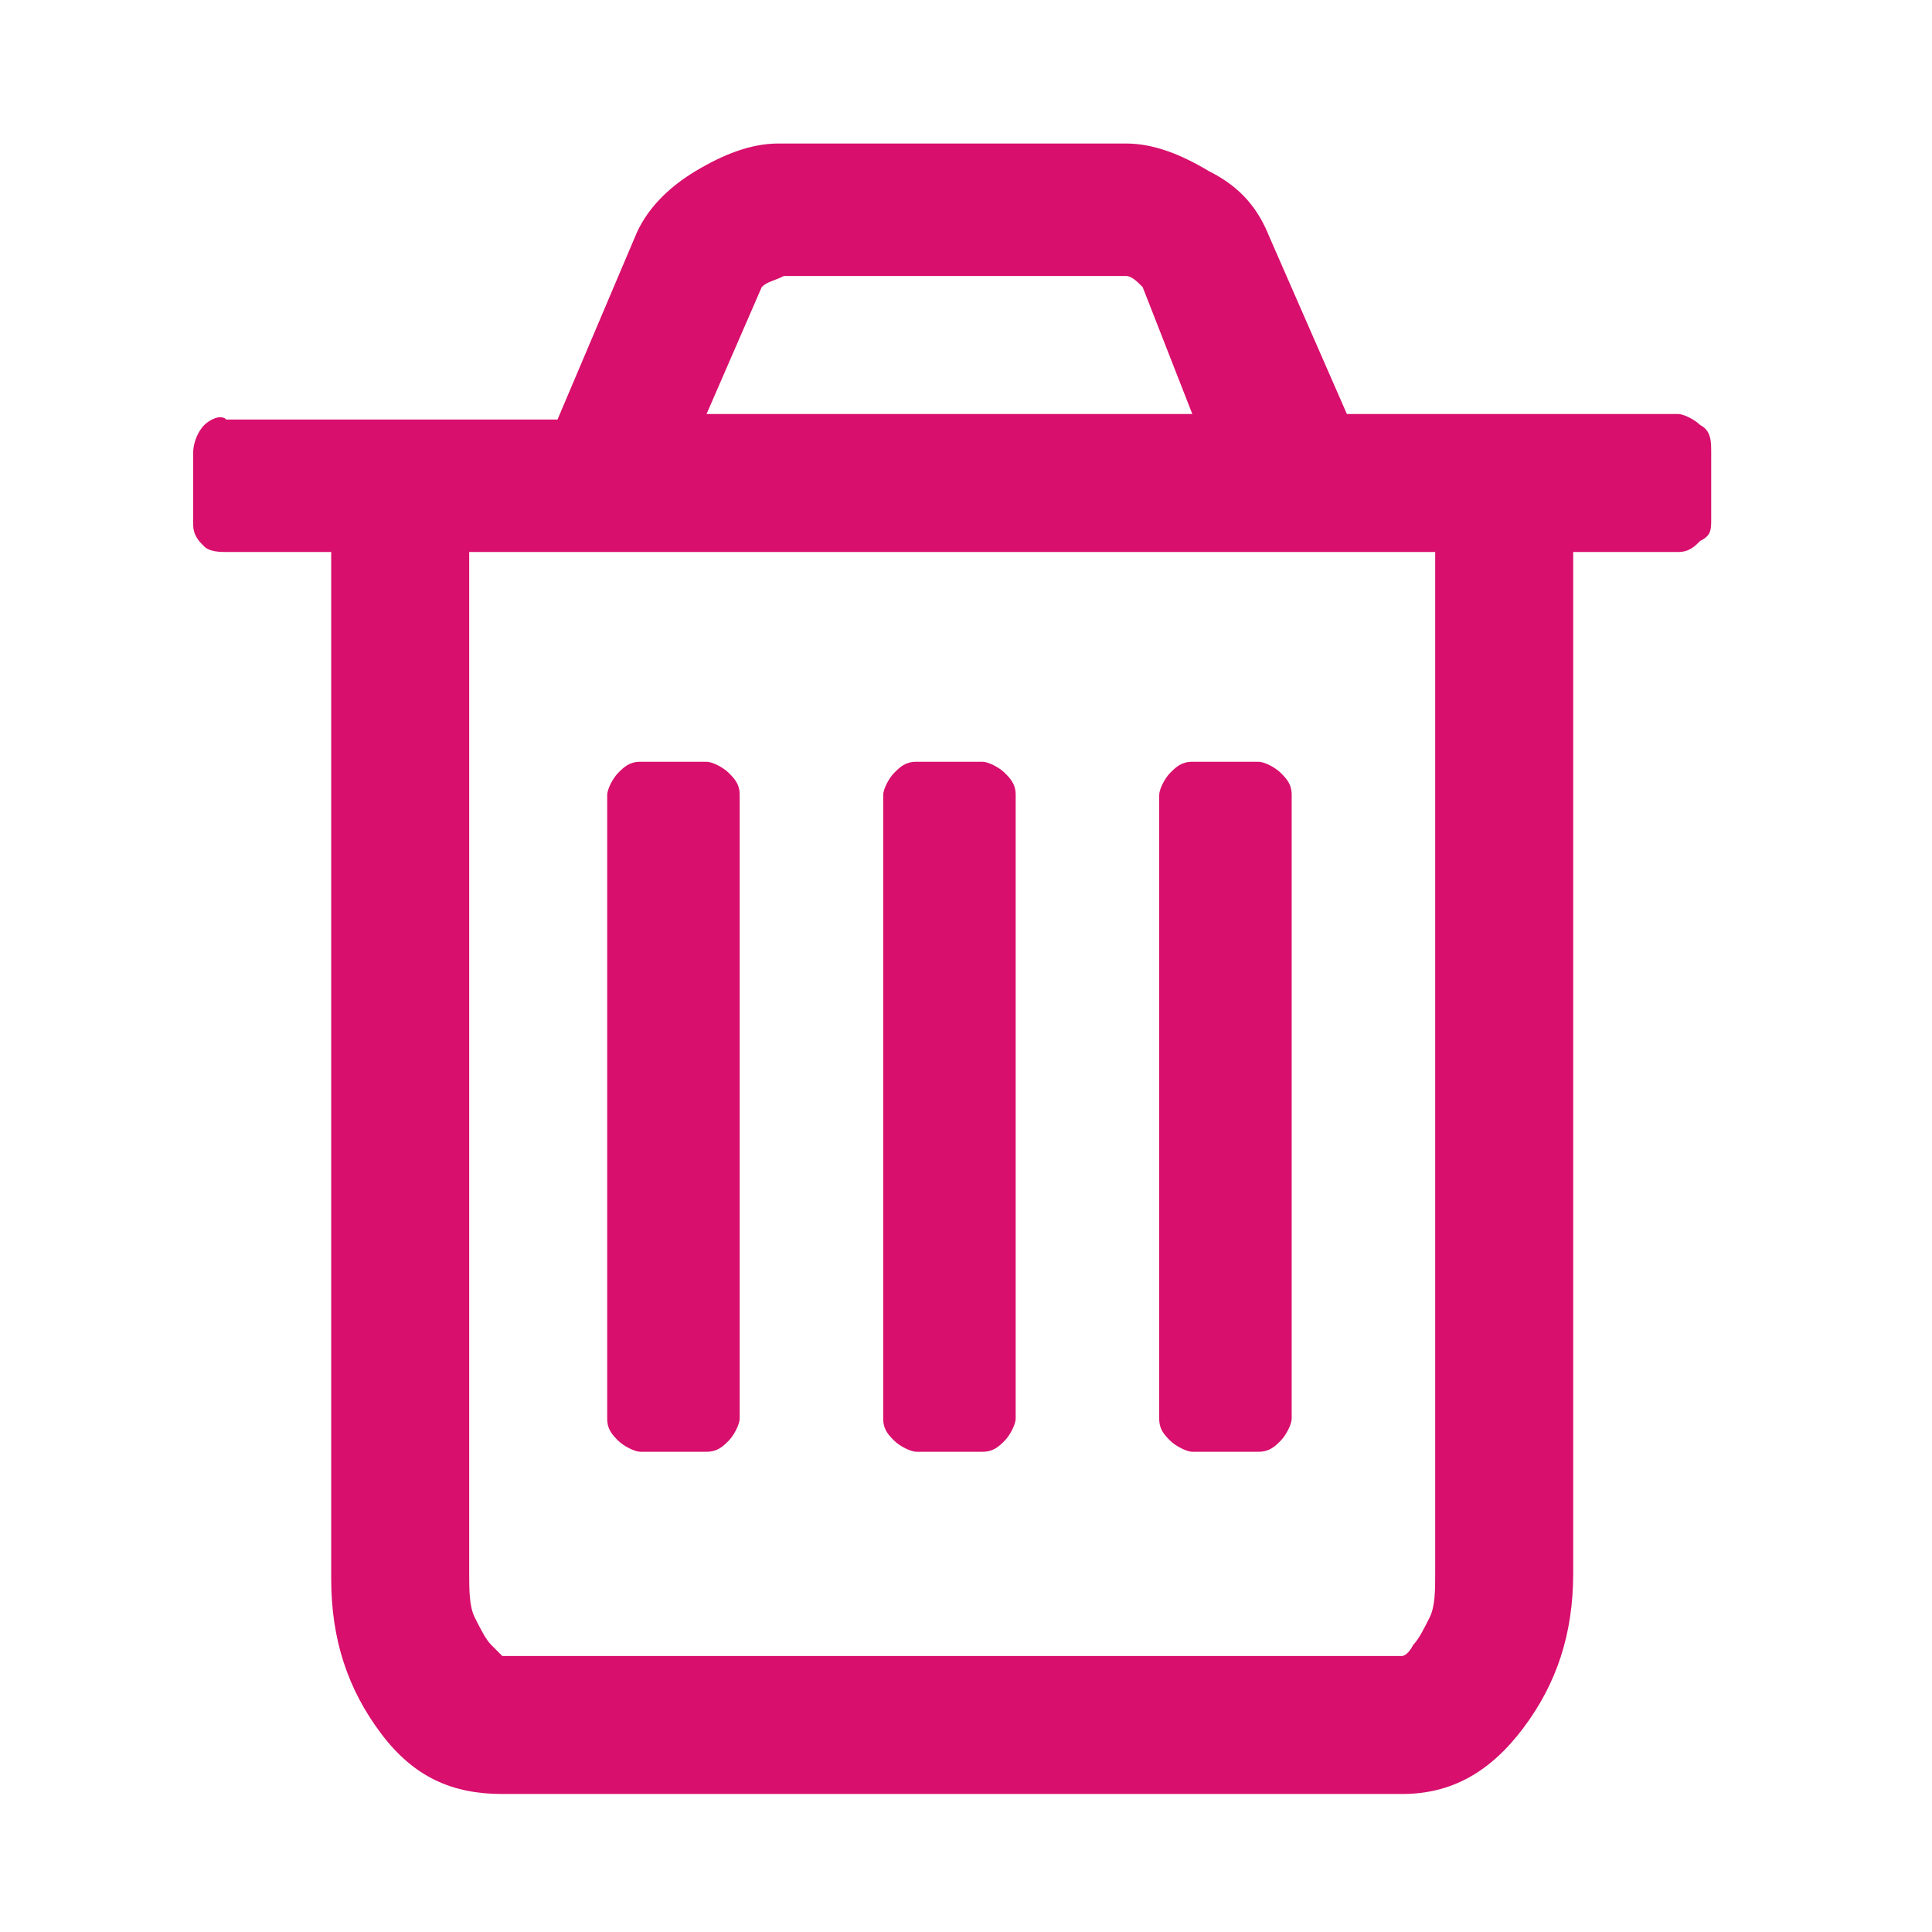 <?xml version="1.0" encoding="utf-8"?>
<!-- Generator: Adobe Illustrator 21.0.0, SVG Export Plug-In . SVG Version: 6.00 Build 0)  -->
<svg version="1.1" id="Layer_1" xmlns="http://www.w3.org/2000/svg" xmlns:xlink="http://www.w3.org/1999/xlink" x="0px" y="0px"
	 viewBox="0 0 35 35" style="enable-background:new 0 0 35 35;" xml:space="preserve">
<style type="text/css">
	.st0{fill:#D80F6C;}
</style>
<g>
	<g>
		<path class="st0" d="M30.8,7.7c-0.1-0.1-0.3-0.2-0.4-0.2h-6L23,4.3c-0.2-0.5-0.5-0.9-1.1-1.2c-0.5-0.3-1-0.5-1.5-0.5h-6.3
			c-0.5,0-1,0.2-1.5,0.5c-0.5,0.3-0.9,0.7-1.1,1.2l-1.4,3.3h-6C4,7.5,3.8,7.6,3.7,7.7C3.6,7.8,3.5,8,3.5,8.2v1.3
			c0,0.2,0.1,0.3,0.2,0.4C3.8,10,4,10,4.1,10H6v18.6c0,1.1,0.3,2,0.9,2.8c0.6,0.8,1.3,1.1,2.2,1.1h16.3c0.9,0,1.6-0.4,2.2-1.2
			c0.6-0.8,0.9-1.7,0.9-2.8V10h1.9c0.2,0,0.3-0.1,0.4-0.2C31,9.7,31,9.6,31,9.4V8.2C31,8,31,7.8,30.8,7.7z M13.8,5.2
			C13.9,5.1,14,5.1,14.2,5h6.2c0.1,0,0.2,0.1,0.3,0.2l0.9,2.3h-8.8L13.8,5.2z M26,28.5c0,0.3,0,0.6-0.1,0.8
			c-0.1,0.2-0.2,0.4-0.3,0.5C25.5,30,25.4,30,25.4,30H9.1c0,0-0.1-0.1-0.2-0.2c-0.1-0.1-0.2-0.3-0.3-0.5c-0.1-0.2-0.1-0.5-0.1-0.8
			V10H26L26,28.5L26,28.5z"/>
		<path class="st0" d="M11.6,26.3h1.2c0.2,0,0.3-0.1,0.4-0.2c0.1-0.1,0.2-0.3,0.2-0.4V14.4c0-0.2-0.1-0.3-0.2-0.4
			c-0.1-0.1-0.3-0.2-0.4-0.2h-1.2c-0.2,0-0.3,0.1-0.4,0.2c-0.1,0.1-0.2,0.3-0.2,0.4v11.3c0,0.2,0.1,0.3,0.2,0.4
			C11.3,26.2,11.5,26.3,11.6,26.3z"/>
		<path class="st0" d="M16.6,26.3h1.2c0.2,0,0.3-0.1,0.4-0.2c0.1-0.1,0.2-0.3,0.2-0.4V14.4c0-0.2-0.1-0.3-0.2-0.4
			c-0.1-0.1-0.3-0.2-0.4-0.2h-1.2c-0.2,0-0.3,0.1-0.4,0.2c-0.1,0.1-0.2,0.3-0.2,0.4v11.3c0,0.2,0.1,0.3,0.2,0.4
			C16.3,26.2,16.5,26.3,16.6,26.3z"/>
		<path class="st0" d="M21.6,26.3h1.2c0.2,0,0.3-0.1,0.4-0.2c0.1-0.1,0.2-0.3,0.2-0.4V14.4c0-0.2-0.1-0.3-0.2-0.4
			c-0.1-0.1-0.3-0.2-0.4-0.2h-1.2c-0.2,0-0.3,0.1-0.4,0.2c-0.1,0.1-0.2,0.3-0.2,0.4v11.3c0,0.2,0.1,0.3,0.2,0.4
			C21.3,26.2,21.5,26.3,21.6,26.3z"/>
	</g>
</g>
</svg>
